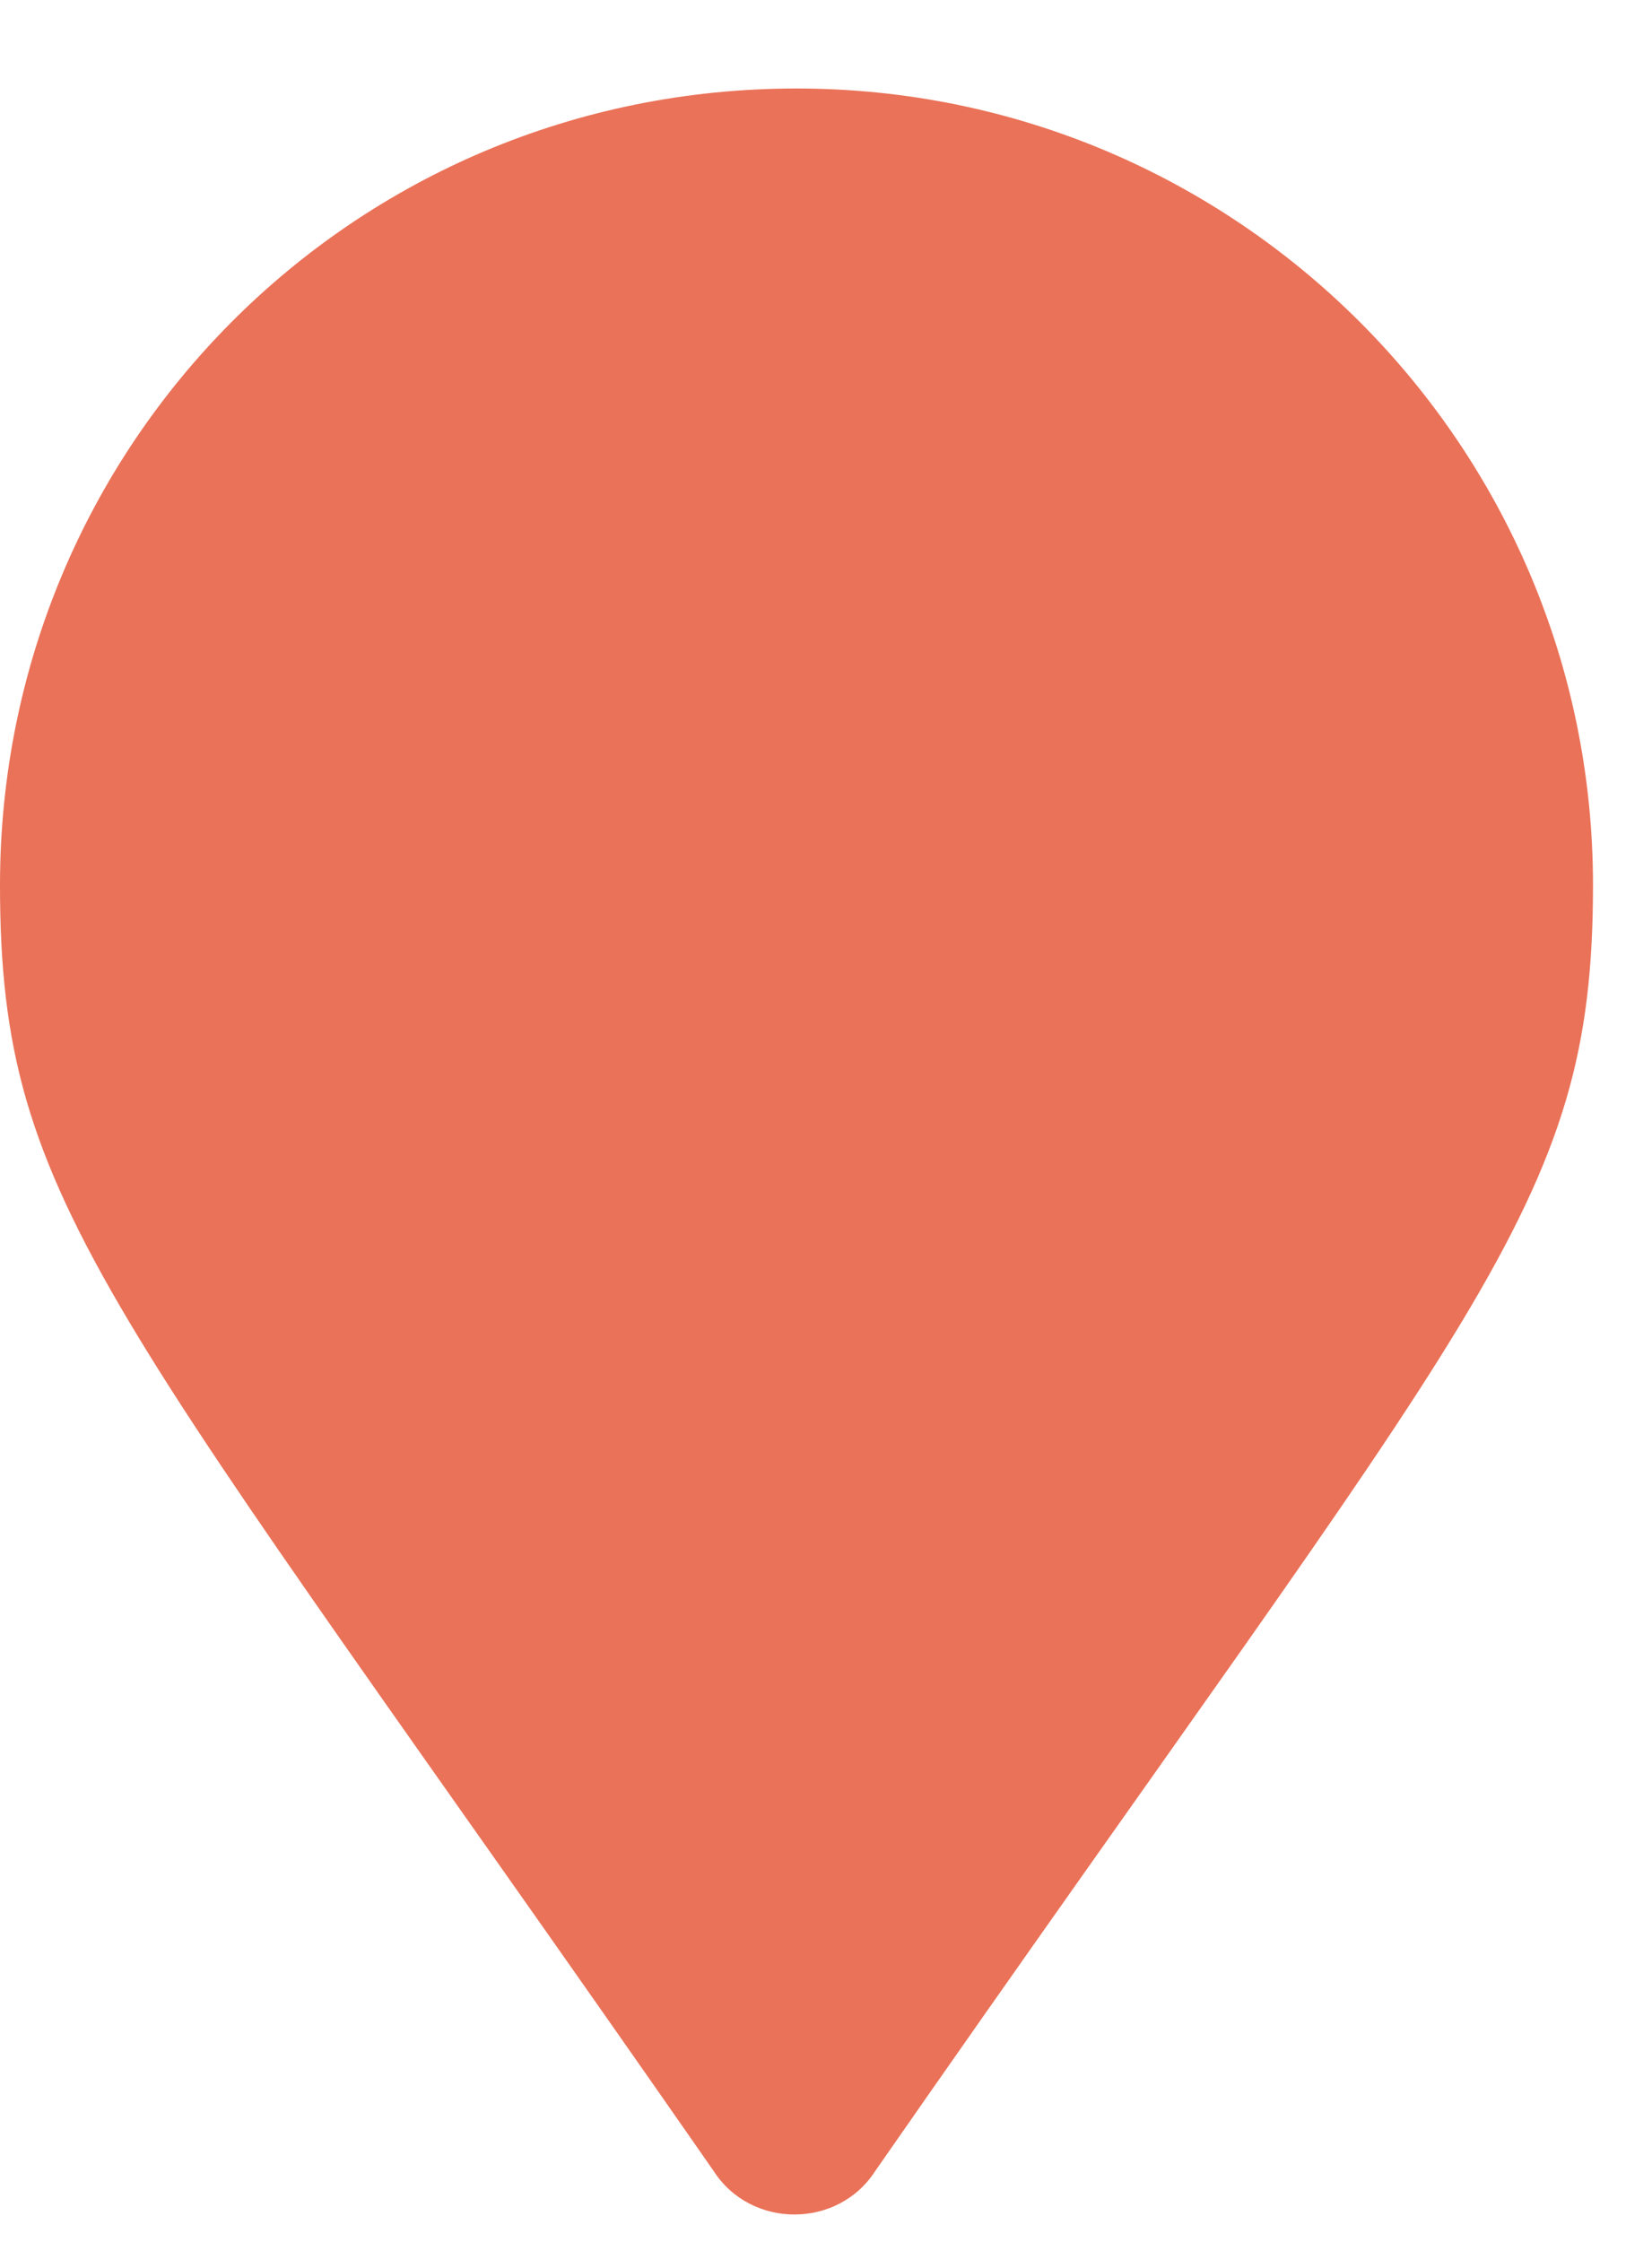 <svg width="14" height="19" viewBox="0 0 14 19" fill="none" xmlns="http://www.w3.org/2000/svg">
<path d="M6.047 18.398C6.363 18.891 7.102 18.891 7.418 18.398C12.551 11.016 13.5 10.242 13.5 7.5C13.5 3.773 10.477 0.75 6.75 0.75C2.988 0.75 0 3.773 0 7.5C0 10.242 0.914 11.016 6.047 18.398Z" fill="#EA7258"/>
</svg>
